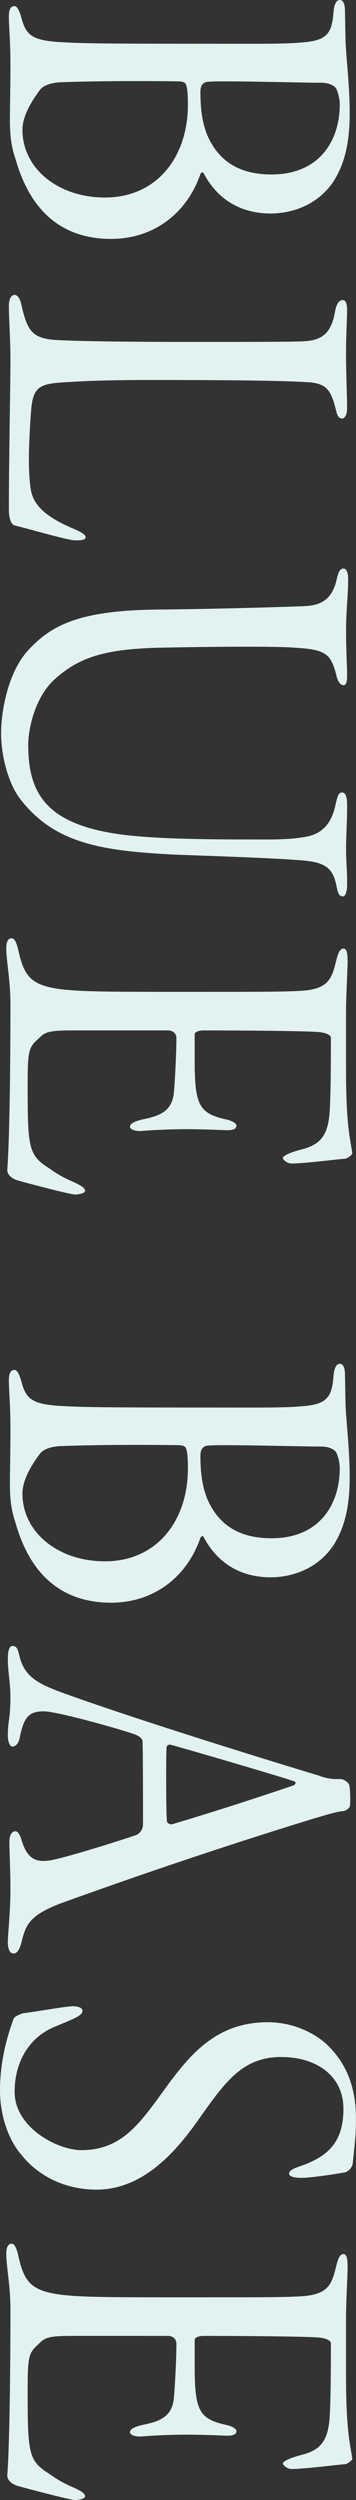 <?xml version="1.0" encoding="UTF-8"?>
<svg id="_レイヤー_2" data-name="レイヤー 2" xmlns="http://www.w3.org/2000/svg" width="68.21" height="478.43" viewBox="0 0 68.21 478.43">
  <rect x="0" y="0" width="68.21" height="478.43" fill="#333333" stroke="none"/>
  <defs>
    <style>
      .cls-1 {
        fill: #e2f2f1;
      }
    </style>
  </defs>
  <g id="design">
    <g>
      <path class="cls-1" d="M3,30.51c-1-2.88-1.1-5.22-1.1-7.74,0-1.98.1-5.94.1-10.17,0-5.04-.3-7.2-.3-9.45,0-1.26.3-1.98,1.1-1.98.6,0,1.1,1.44,1.3,2.25.9,3.33,2,4.41,8.2,4.68,3.1.18,7.1.27,24.1.27,13.8,0,18.1.09,21.7-.27,4.6-.36,5.5-1.8,5.8-5.76.1-1.17.4-2.34,1.2-2.34.7,0,1,.81,1,2.16l.1,5.49c.1,3.24.8,8.55.8,14.04,0,5.76-1,9.63-3,12.87-3.2,4.95-8.5,6.3-12.1,6.3-6.1,0-10.4-2.97-12.9-7.74-.2-.36-.6.09-.6.18-2.6,7.56-9,12.42-17.1,12.42-10.9,0-16-7.11-18.3-15.21ZM36,20.07c0-2.16-.1-3.33-.4-3.96-.1-.36-.8-.54-1.4-.54-6.3-.09-15.5-.09-22.7.18-1.6.09-3.2.54-3.9,1.53-1.6,2.16-3.3,4.95-3.3,7.56,0,7.38,6.8,12.96,15.8,12.96,10.1,0,15.9-7.92,15.9-17.73ZM65.1,19.98c0-.72-.2-2.07-.7-3.06-.1-.18-.9-1.08-2.8-1.08-3.5,0-19.7-.45-21.8-.18-.2,0-1.4.09-1.4,1.89,0,2.61.2,5.58,1.3,8.28,2.2,5.13,6.3,7.56,12.3,7.56,9.3,0,13.1-6.57,13.1-13.41Z"/>
      <path class="cls-1" d="M66.5,59.22c0,1.89-.2,4.95-.2,8.55,0,3.87.2,7.56.2,10.44,0,1.53-.7,1.89-.9,1.89-.7,0-1-.54-1.3-1.89-.9-3.51-1.7-4.68-4.8-5.04-3-.18-8-.45-30.3-.45-10.2,0-14,.27-17.1.45-4.5.27-5.7.99-6.1,4.95-.6,7.47-.6,12.51-.1,15.57.5,2.97,2.8,5.13,7.7,7.29,1.1.45,2.8,1.17,2.8,1.8,0,.54-.7.63-2,.63-1.4,0-9.7-2.43-11.7-2.88-.4-.18-1-.9-1-3.15,0-9.63.3-23.31.3-28.62,0-3.6-.3-7.92-.3-10.26,0-1.35.5-2.07,1.1-2.07.4,0,1,.45,1.3,1.89,1.1,4.86,2,6.48,6.7,6.75,5,.27,15.6.36,24.3.36,14,0,18.7,0,22.4-.09s5.9-.99,6.7-5.76c.2-1.08.6-2.16,1.5-2.16.5,0,.8.63.8,1.8Z"/>
      <path class="cls-1" d="M66.71,110.97c0,2.61-.4,6.21-.4,9.36,0,4.77.2,7.02.2,9,0,1.17-.2,1.8-.7,1.8s-1-.54-1.3-1.62c-1.1-4.59-2.2-5.22-8.3-5.58-3.6-.27-15.4-.18-24.6,0-11.5.18-16.4,1.8-21.2,6.12-3.8,3.51-5,9.54-5,12.51,0,9.09,3.3,14.94,16.9,17.01,6.5.99,17.1,1.08,26,1.08,3.6,0,7.1.09,10.4-.54,4-.72,5.1-3.87,5.6-6.21.3-1.26.5-2.25,1.2-2.25.8,0,1,.99,1,2.52,0,3.24-.2,5.85-.2,8.01,0,3.42.2,3.42.2,7.11,0,.9-.2,2.25-.8,2.25-.7,0-.9-.45-1.2-1.8-.7-3.69-2.1-4.77-7.1-5.13-7.4-.54-20.2-.9-24.3-1.08-13.6-.72-22.9-2.07-29.5-10.98-2.1-2.97-3.4-8.01-3.4-12.24,0-3.96,1.2-11.34,5-15.66,4.7-5.22,10.3-7.92,25.8-8.01,9.9-.09,22.4-.45,27-.63,3.4-.09,5.6-1.17,6.5-5.13.3-1.35.6-2.07,1.3-2.07.5,0,.9.54.9,2.16Z"/>
      <path class="cls-1" d="M66.6,184.05c0,1.71-.3,6.39-.3,9.81v10.8c0,10.8.8,13.23,1.2,16.02,0,.36-1,1.08-1.5,1.08-.7,0-7.5.9-10.1.9-.9,0-1.7-.72-1.7-1.08,0-.18.5-.81,3.6-1.62,3.6-.9,4.9-2.7,5.3-6.48.2-2.07.3-6.3.3-14.85,0-.54-.8-.9-1.9-1.08-1.5-.27-15.9-.36-22.5-.36-1,0-1.7.36-1.7.72v4.95c0,8.55.8,10.17,5.9,11.34,1,.18,2.1.72,2.1,1.17,0,.81-.9.99-2.4.9-2.2-.09-4.9-.18-7.4-.18-2.8,0-6.5.18-8.6.36-1.4,0-2-.45-2-.81,0-.54.6-.99,2.5-1.44,3.2-.63,5.5-1.53,5.9-4.95.2-1.98.5-7.65.5-10.53,0-1.26-1.1-1.53-1.5-1.53H13.7c-3.8,0-4.9.27-5.8,1.08-2.3,2.16-2.6,1.98-2.6,9.18,0,12.15.1,13.59,4.1,16.11.9.63,2.1,1.53,4.6,2.61,1.8.81,2.3,1.26,2.3,1.71,0,.54-1.4.72-1.9.72-1,0-10.1-2.43-11-2.7-1.2-.36-2.1-1.17-2-2.16.3-3.51.6-15.03.6-31.68,0-4.5-.8-8.19-.8-10.62,0-1.08.3-1.89,1-1.89.5,0,.9.54,1.3,2.25,1.1,4.95,2.3,6.84,8.6,7.56,4.1.45,9.9.45,24.1.45s17.7,0,21.2-.18c5.8-.27,6.2-2.52,7.1-6.12.4-1.53.8-1.98,1.3-1.98.6,0,.8.72.8,2.52Z"/>
      <path class="cls-1" d="M3,291.5c-1-2.88-1.1-5.22-1.1-7.74,0-1.98.1-5.94.1-10.17,0-5.04-.3-7.2-.3-9.45,0-1.26.3-1.98,1.1-1.98.6,0,1.1,1.44,1.3,2.25.9,3.33,2,4.41,8.2,4.68,3.1.18,7.1.27,24.1.27,13.8,0,18.1.09,21.7-.27,4.6-.36,5.5-1.8,5.8-5.76.1-1.17.4-2.34,1.2-2.34.7,0,1,.81,1,2.16l.1,5.49c.1,3.24.8,8.55.8,14.04,0,5.76-1,9.63-3,12.87-3.2,4.95-8.5,6.3-12.1,6.3-6.1,0-10.4-2.97-12.9-7.74-.2-.36-.6.09-.6.18-2.6,7.56-9,12.42-17.1,12.42-10.9,0-16-7.11-18.3-15.21ZM36,281.06c0-2.16-.1-3.33-.4-3.96-.1-.36-.8-.54-1.4-.54-6.3-.09-15.5-.09-22.7.18-1.6.09-3.2.54-3.9,1.53-1.6,2.16-3.3,4.95-3.3,7.56,0,7.38,6.8,12.96,15.8,12.96,10.1,0,15.9-7.92,15.9-17.73ZM65.1,280.97c0-.72-.2-2.07-.7-3.06-.1-.18-.9-1.08-2.8-1.08-3.5,0-19.7-.45-21.8-.18-.2,0-1.4.09-1.4,1.89,0,2.61.2,5.58,1.3,8.28,2.2,5.13,6.3,7.56,12.3,7.56,9.3,0,13.1-6.57,13.1-13.41Z"/>
      <path class="cls-1" d="M65.8,346.58c-1.6.18-2.9.63-6,1.53-16.4,5.04-32.9,10.62-48.1,16.11-6.4,2.43-6.8,4.32-7.7,7.92-.4,1.26-.9,1.71-1.4,1.71-.6,0-1.1-.63-1.1-2.25,0-1.17.5-5.94.5-9.9s-.2-7.2-.2-9.27c0-1.26.5-1.98,1.1-1.98s.9.63,1.3,1.89c1.2,3.96,3.3,3.96,5.4,3.69,3.5-.63,14.7-4.23,16.5-4.86.8-.36,1.3-1.17,1.3-2.07,0-3.87,0-14.94-.1-15.93,0-.45-.7-.99-1.5-1.26-2.1-.81-14.8-4.41-17.4-4.41s-3.8.81-4.6,4.95c-.2,1.26-.9,1.8-1.4,1.8-.6,0-.9-1.08-.9-2.25,0-2.7.5-3.06.5-7.2,0-2.7-.5-4.95-.5-7.29,0-1.35.2-2.52.9-2.52s1,.45,1.3,1.8c.9,4.05,3.6,5.4,7.9,7.02,16.4,5.94,44.8,14.58,49.6,16.02.8.36,2.3.63,2.9.63h1.2c.6,0,1.5.72,1.6,1.08.2.72.3,3.51.1,4.23-.1.27-.8.81-1.2.81ZM33,349.1c8.5-2.52,17-5.31,23.1-7.38.4-.09.8-.63.3-.81-1.6-.63-21-6.3-23.7-7.02-.2-.09-.7,0-.8.54-.1,1.53-.1,13.23.1,14.22.2.27.5.54,1,.45Z"/>
      <path class="cls-1" d="M67.6,413.9c-.1.99-1,1.71-1.4,1.8-3.5.63-7.1,1.08-8.4,1.08-1.5,0-2.4-.27-2.4-.81,0-.63.9-.99,1.9-1.35,5.6-1.89,8.5-4.68,8.5-11.07s-5.3-9.9-11.9-9.9c-7.4,0-10.7,4.68-15.8,11.88-4.7,6.75-11,13.5-19.6,13.5-6.4,0-11.4-2.88-14.4-6.66-2.8-3.24-4.1-8.1-4.1-12.33,0-5.22,1.2-9.9,2.6-13.68.2-.54,1.5-.99,1.8-1.08,2.9-.36,8.3-1.35,9.6-1.35.7,0,1.8.18,1.8.9,0,.99-2.2,1.71-5.6,3.15-5.1,2.25-7.4,7.2-7.4,12.33,0,6.84,8.2,11.16,12.8,11.16,7.4,0,10.9-4.68,15.4-10.89,5.1-7.11,10.2-13.59,20.3-13.59,4.4,0,8.4,1.71,11.1,4.05,4,3.69,5.8,8.46,5.8,14.31,0,3.42-.2,4.41-.6,8.55Z"/>
      <path class="cls-1" d="M66.6,433.88c0,1.71-.3,6.39-.3,9.81v10.8c0,10.8.8,13.23,1.2,16.02,0,.36-1,1.08-1.5,1.08-.7,0-7.5.9-10.1.9-.9,0-1.7-.72-1.7-1.08,0-.18.5-.81,3.6-1.62,3.6-.9,4.9-2.7,5.3-6.48.2-2.07.3-6.3.3-14.85,0-.54-.8-.9-1.9-1.08-1.5-.27-15.9-.36-22.5-.36-1,0-1.7.36-1.7.72v4.95c0,8.55.8,10.17,5.9,11.34,1,.18,2.1.72,2.1,1.17,0,.81-.9.99-2.4.9-2.2-.09-4.9-.18-7.4-.18-2.8,0-6.5.18-8.6.36-1.4,0-2-.45-2-.81,0-.54.6-.99,2.5-1.44,3.2-.63,5.5-1.53,5.9-4.95.2-1.98.5-7.65.5-10.53,0-1.26-1.1-1.53-1.5-1.53H13.7c-3.8,0-4.9.27-5.8,1.08-2.3,2.16-2.6,1.98-2.6,9.18,0,12.15.1,13.59,4.1,16.11.9.63,2.1,1.53,4.6,2.61,1.8.81,2.3,1.26,2.3,1.71,0,.54-1.4.72-1.9.72-1,0-10.1-2.43-11-2.7-1.2-.36-2.1-1.17-2-2.16.3-3.51.6-15.03.6-31.68,0-4.5-.8-8.19-.8-10.62,0-1.08.3-1.89,1-1.89.5,0,.9.54,1.3,2.25,1.1,4.95,2.3,6.84,8.6,7.56,4.1.45,9.9.45,24.1.45s17.7,0,21.2-.18c5.8-.27,6.2-2.52,7.1-6.12.4-1.53.8-1.98,1.3-1.98.6,0,.8.72.8,2.52Z"/>
    </g>
  </g>
</svg>